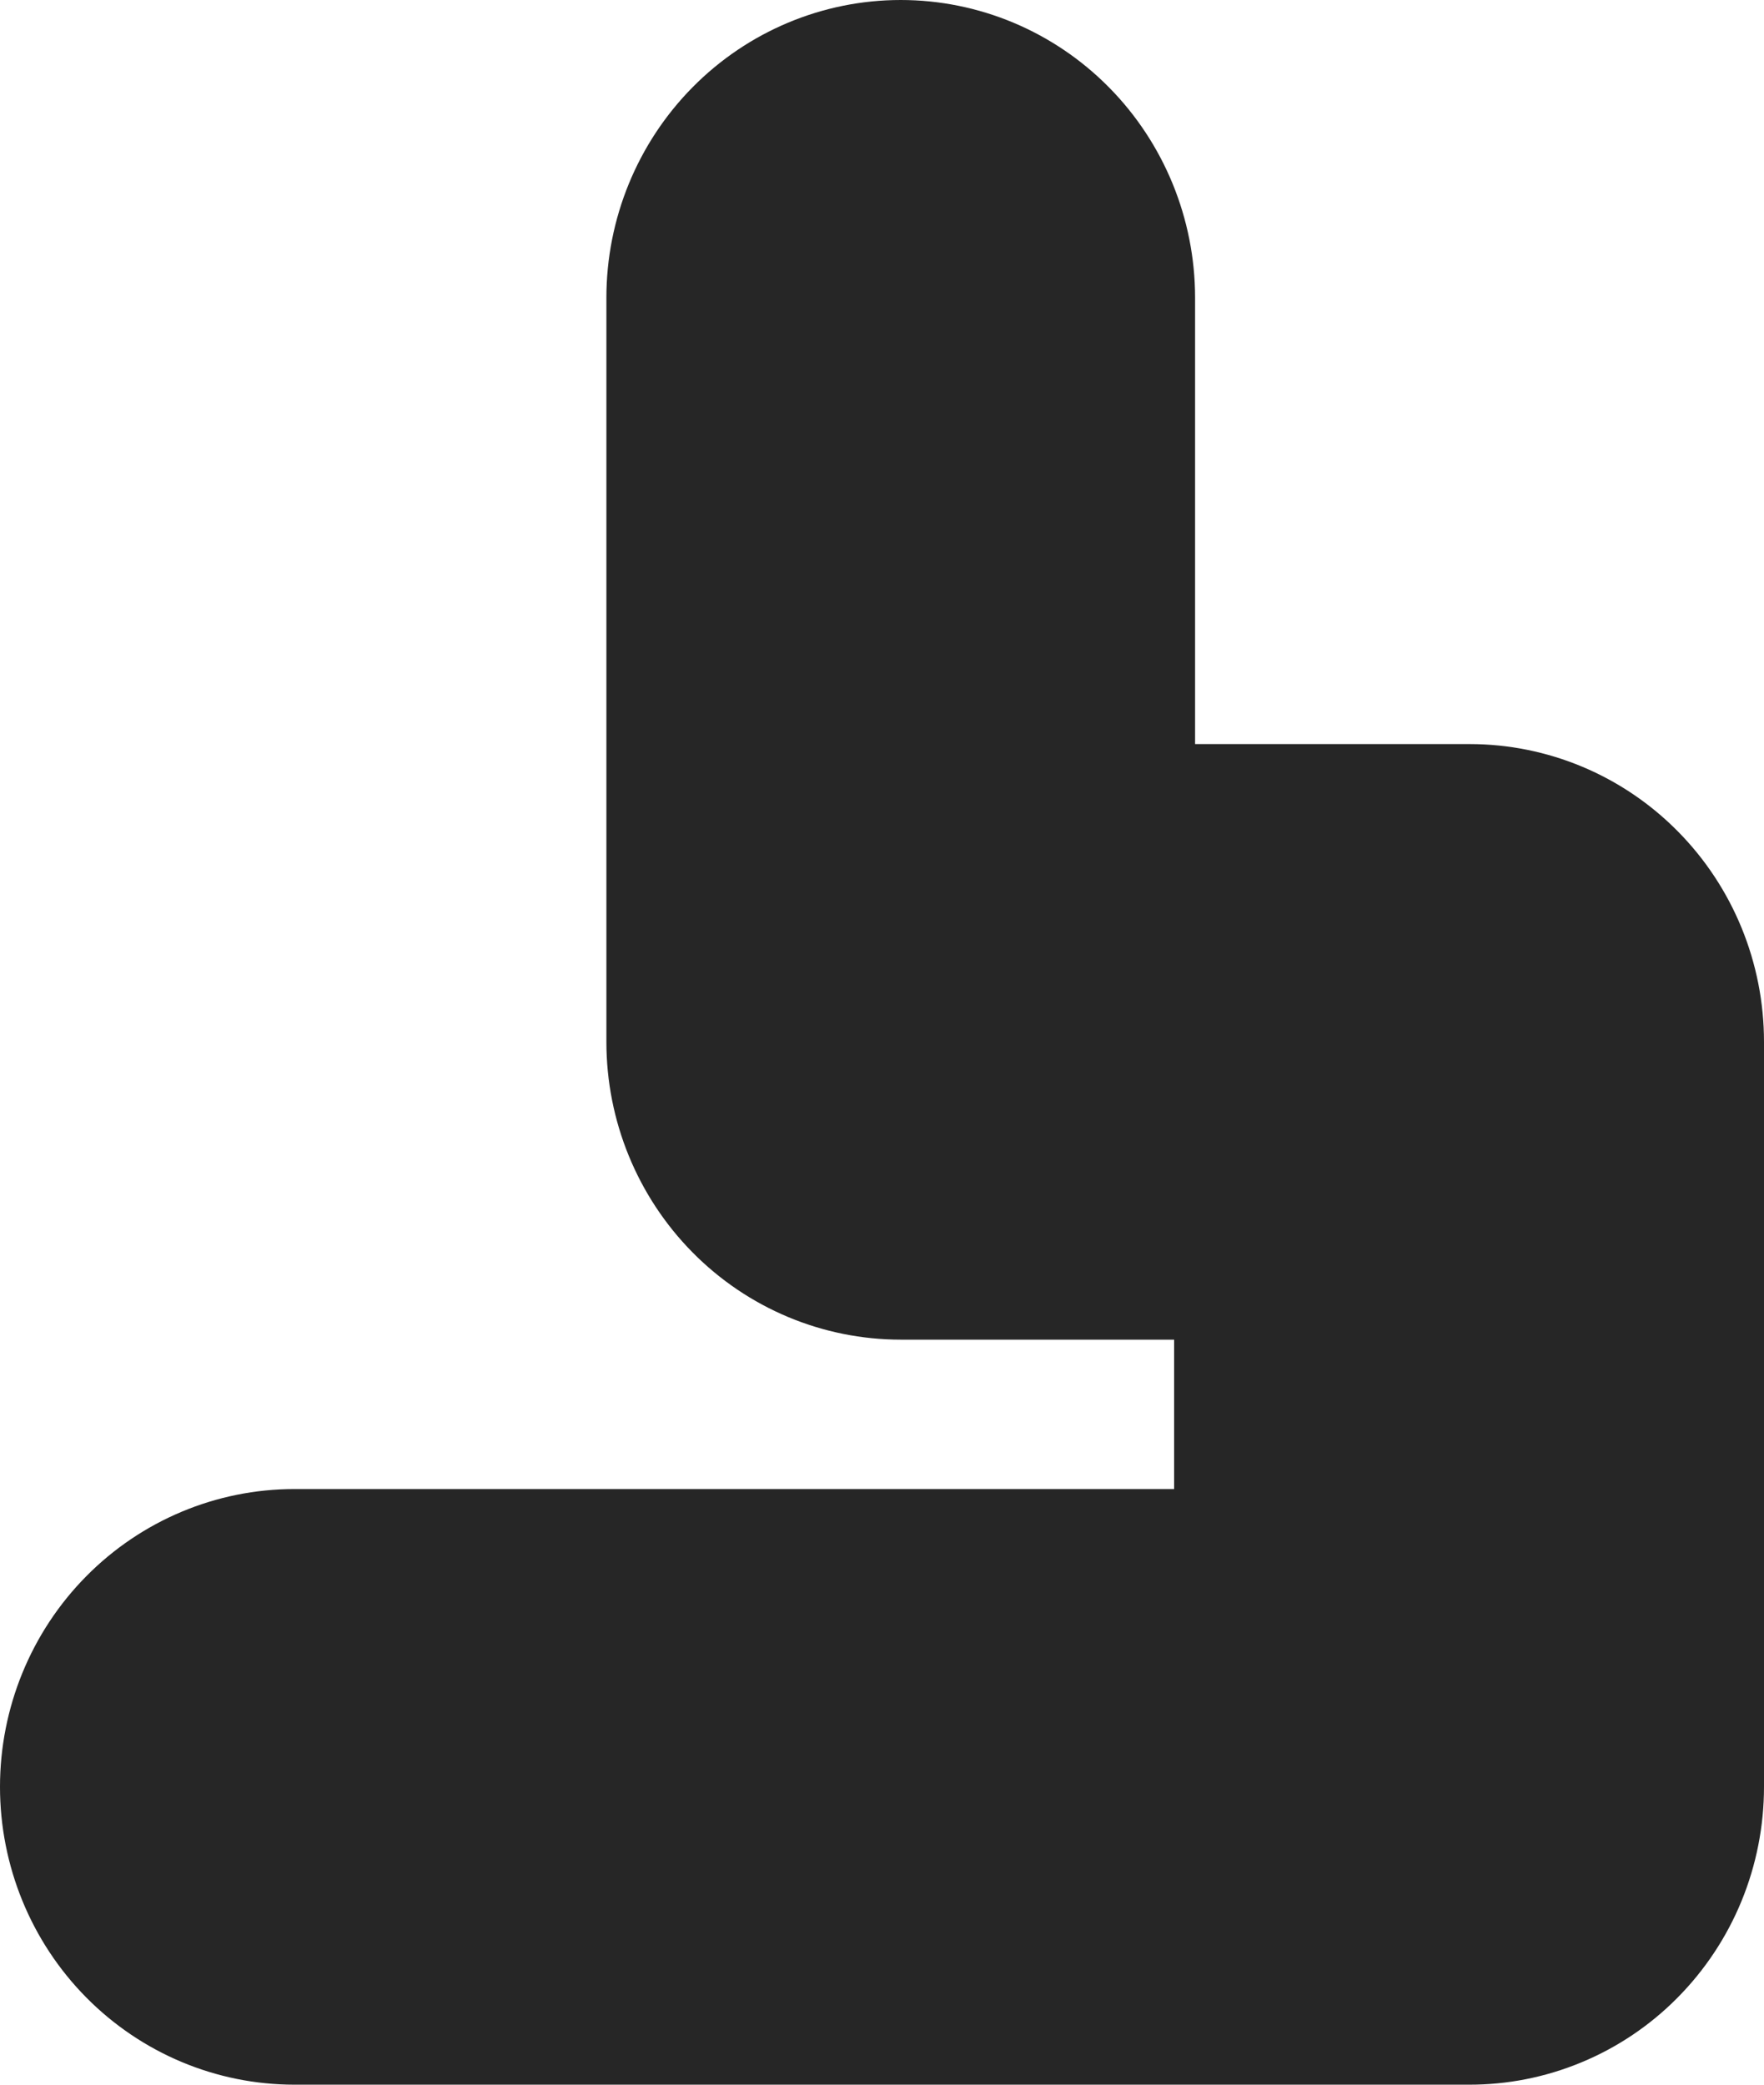 <svg width="33" height="39" viewBox="0 0 33 39" fill="none" xmlns="http://www.w3.org/2000/svg">
<path d="M27.471 39H5.507C4.046 39 2.646 38.413 1.613 37.368C0.58 36.323 0 34.906 0 33.428C0 31.951 0.58 30.534 1.613 29.489C2.646 28.444 4.046 27.857 5.507 27.857H21.965V25.062H16.85C15.39 25.062 13.989 24.476 12.957 23.431C11.924 22.386 11.344 20.969 11.344 19.491V5.571C11.344 4.094 11.924 2.677 12.957 1.632C13.989 0.587 15.39 0 16.85 0C18.311 0 19.711 0.587 20.744 1.632C21.777 2.677 22.357 4.094 22.357 5.571V13.92H27.493C28.954 13.92 30.355 14.507 31.387 15.552C32.42 16.596 33 18.013 33 19.491V33.428C33 34.162 32.857 34.888 32.579 35.566C32.301 36.243 31.893 36.858 31.379 37.376C30.866 37.894 30.256 38.304 29.585 38.582C28.915 38.861 28.196 39.003 27.471 39Z" fill="#262626"/>
</svg>

